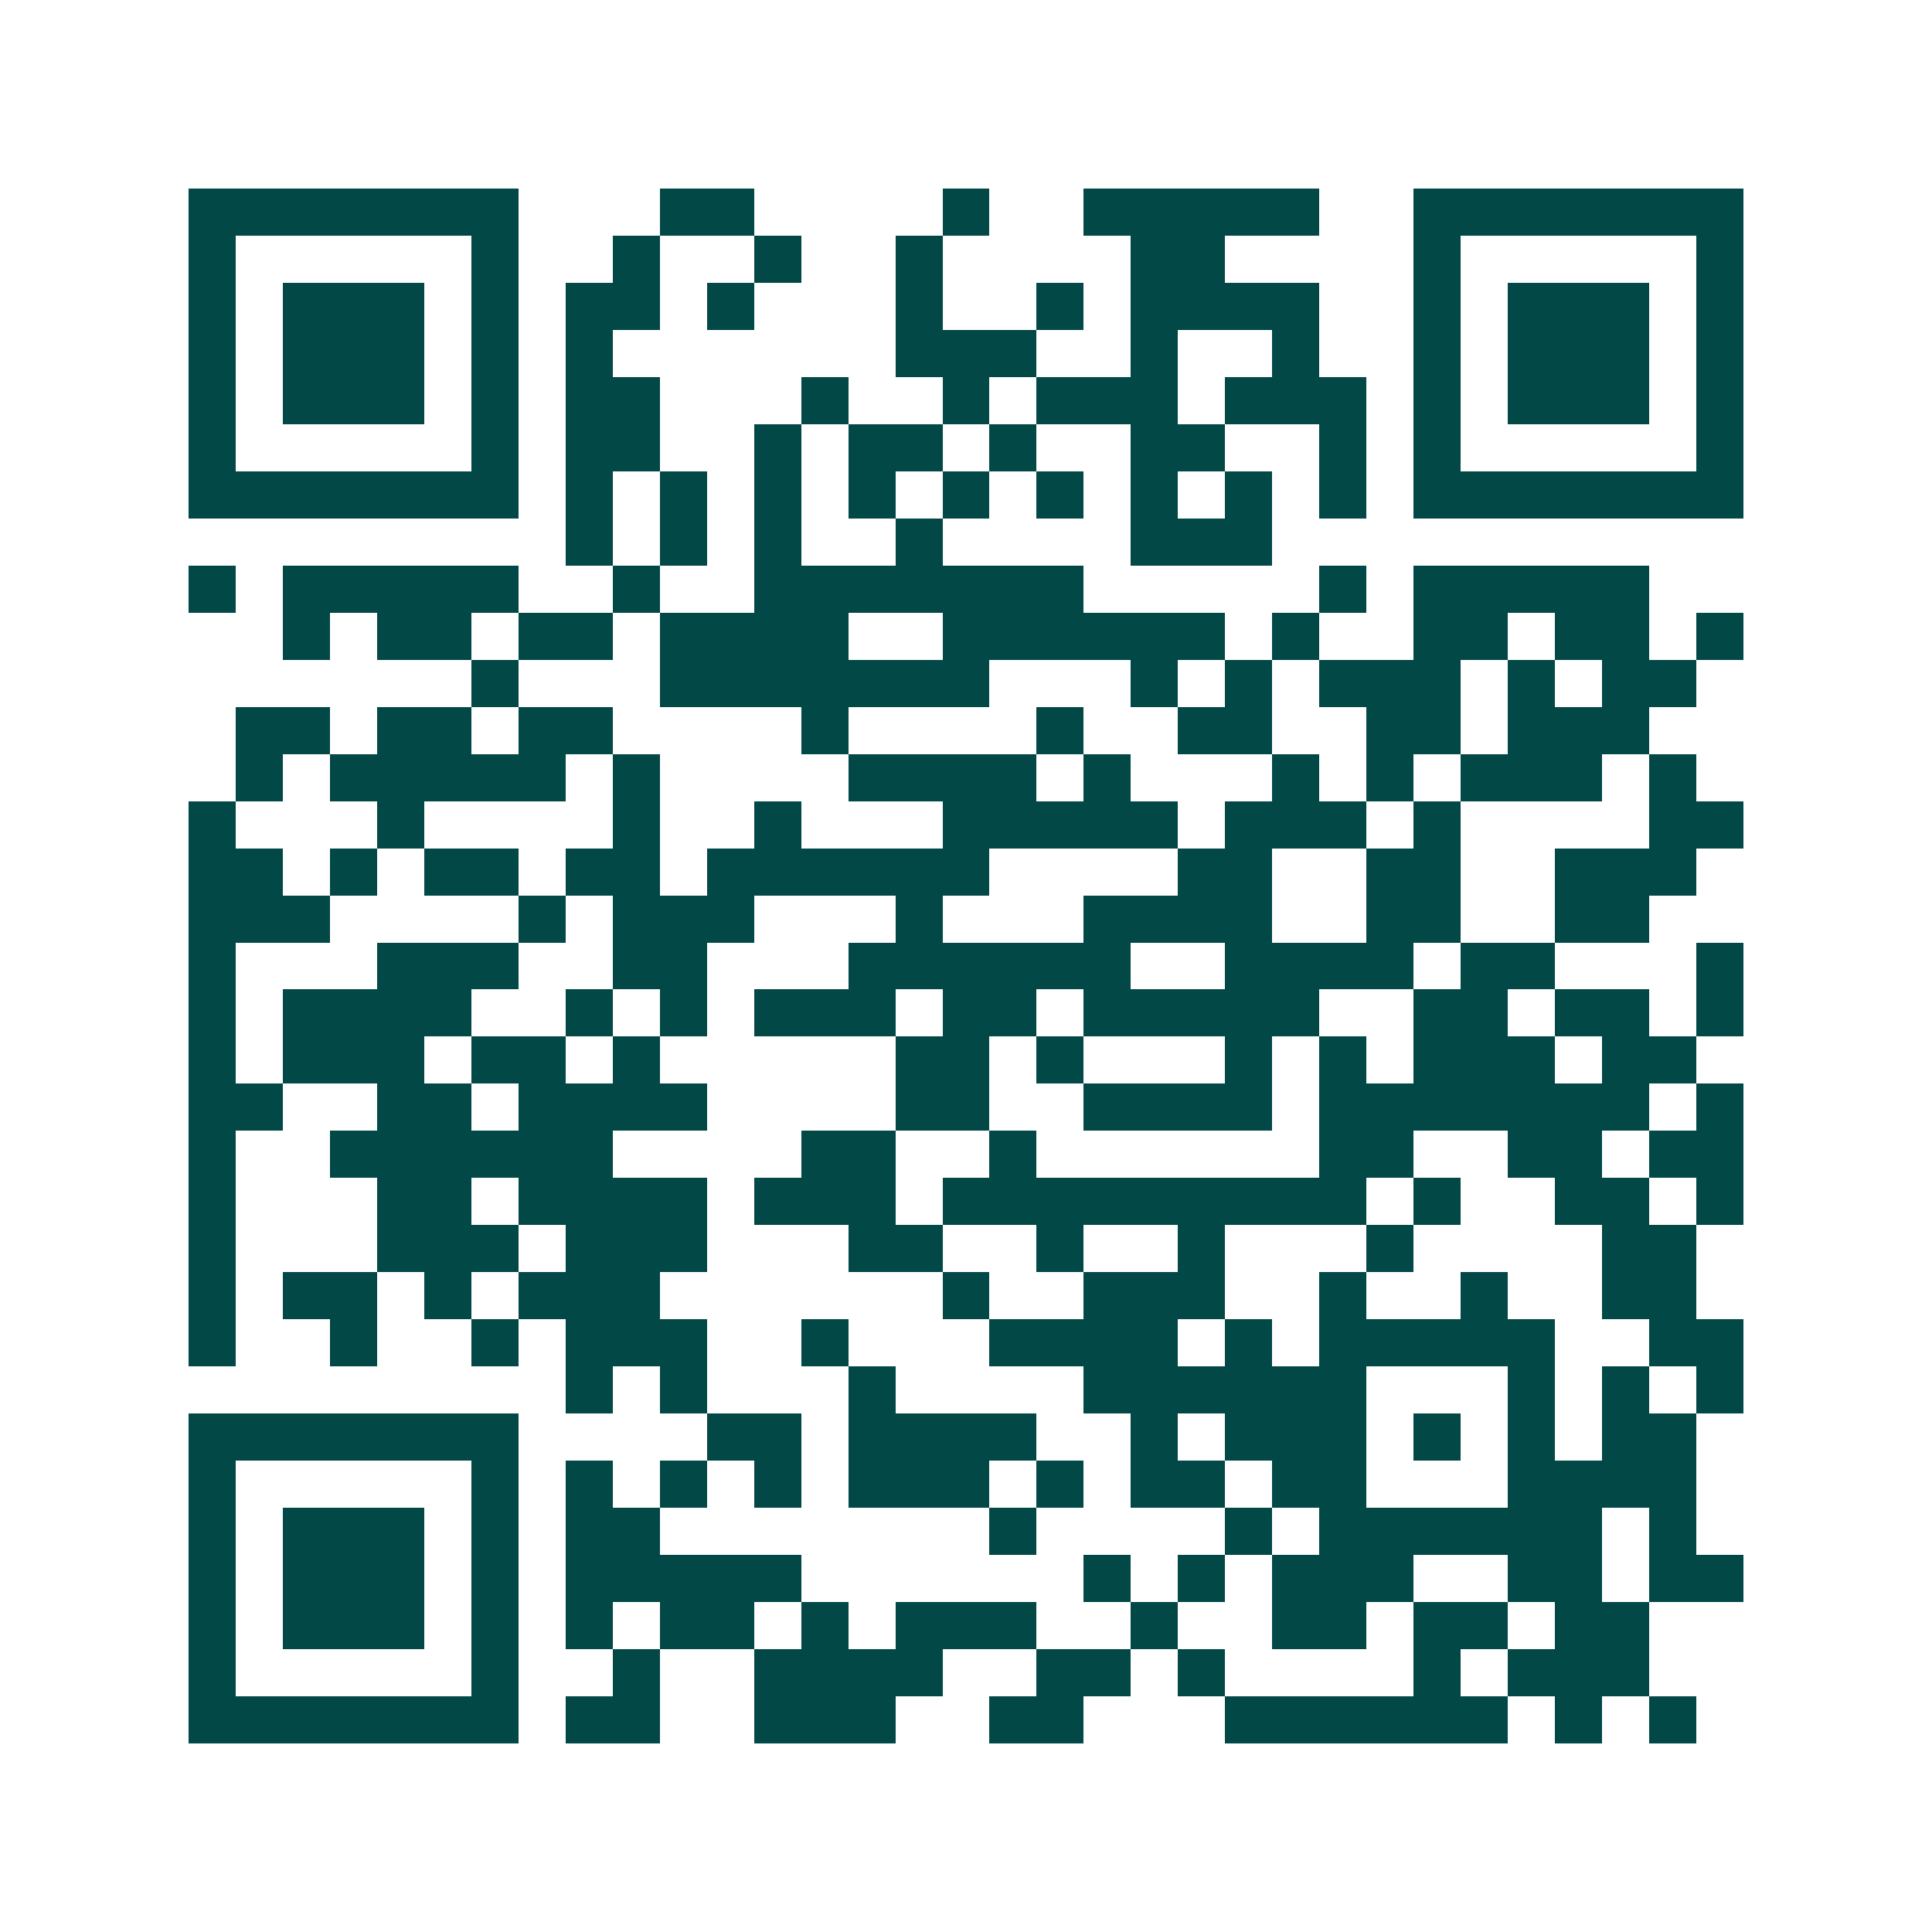 <svg xmlns="http://www.w3.org/2000/svg" width="200" height="200" viewBox="0 0 41 41" shape-rendering="crispEdges"><path fill="#ffffff" d="M0 0h41v41H0z"/><path stroke="#014847" d="M4 4.5h7m3 0h2m4 0h1m2 0h5m2 0h7M4 5.5h1m5 0h1m2 0h1m2 0h1m2 0h1m4 0h2m4 0h1m5 0h1M4 6.5h1m1 0h3m1 0h1m1 0h2m1 0h1m3 0h1m2 0h1m1 0h4m2 0h1m1 0h3m1 0h1M4 7.5h1m1 0h3m1 0h1m1 0h1m6 0h3m2 0h1m2 0h1m2 0h1m1 0h3m1 0h1M4 8.5h1m1 0h3m1 0h1m1 0h2m3 0h1m2 0h1m1 0h3m1 0h3m1 0h1m1 0h3m1 0h1M4 9.5h1m5 0h1m1 0h2m2 0h1m1 0h2m1 0h1m2 0h2m2 0h1m1 0h1m5 0h1M4 10.5h7m1 0h1m1 0h1m1 0h1m1 0h1m1 0h1m1 0h1m1 0h1m1 0h1m1 0h1m1 0h7M12 11.5h1m1 0h1m1 0h1m2 0h1m4 0h3M4 12.5h1m1 0h5m2 0h1m2 0h7m5 0h1m1 0h5M6 13.5h1m1 0h2m1 0h2m1 0h4m2 0h6m1 0h1m2 0h2m1 0h2m1 0h1M10 14.5h1m3 0h7m3 0h1m1 0h1m1 0h3m1 0h1m1 0h2M5 15.5h2m1 0h2m1 0h2m4 0h1m4 0h1m2 0h2m2 0h2m1 0h3M5 16.5h1m1 0h5m1 0h1m4 0h4m1 0h1m3 0h1m1 0h1m1 0h3m1 0h1M4 17.5h1m3 0h1m4 0h1m2 0h1m3 0h5m1 0h3m1 0h1m4 0h2M4 18.5h2m1 0h1m1 0h2m1 0h2m1 0h6m4 0h2m2 0h2m2 0h3M4 19.5h3m4 0h1m1 0h3m3 0h1m3 0h4m2 0h2m2 0h2M4 20.5h1m3 0h3m2 0h2m3 0h6m2 0h4m1 0h2m3 0h1M4 21.5h1m1 0h4m2 0h1m1 0h1m1 0h3m1 0h2m1 0h5m2 0h2m1 0h2m1 0h1M4 22.5h1m1 0h3m1 0h2m1 0h1m5 0h2m1 0h1m3 0h1m1 0h1m1 0h3m1 0h2M4 23.5h2m2 0h2m1 0h4m4 0h2m2 0h4m1 0h7m1 0h1M4 24.5h1m2 0h6m4 0h2m2 0h1m6 0h2m2 0h2m1 0h2M4 25.5h1m3 0h2m1 0h4m1 0h3m1 0h9m1 0h1m2 0h2m1 0h1M4 26.5h1m3 0h3m1 0h3m3 0h2m2 0h1m2 0h1m3 0h1m4 0h2M4 27.5h1m1 0h2m1 0h1m1 0h3m6 0h1m2 0h3m2 0h1m2 0h1m2 0h2M4 28.5h1m2 0h1m2 0h1m1 0h3m2 0h1m3 0h4m1 0h1m1 0h5m2 0h2M12 29.5h1m1 0h1m3 0h1m4 0h6m3 0h1m1 0h1m1 0h1M4 30.5h7m4 0h2m1 0h4m2 0h1m1 0h3m1 0h1m1 0h1m1 0h2M4 31.5h1m5 0h1m1 0h1m1 0h1m1 0h1m1 0h3m1 0h1m1 0h2m1 0h2m3 0h4M4 32.5h1m1 0h3m1 0h1m1 0h2m7 0h1m4 0h1m1 0h6m1 0h1M4 33.5h1m1 0h3m1 0h1m1 0h5m6 0h1m1 0h1m1 0h3m2 0h2m1 0h2M4 34.5h1m1 0h3m1 0h1m1 0h1m1 0h2m1 0h1m1 0h3m2 0h1m2 0h2m1 0h2m1 0h2M4 35.5h1m5 0h1m2 0h1m2 0h4m2 0h2m1 0h1m4 0h1m1 0h3M4 36.5h7m1 0h2m2 0h3m2 0h2m3 0h6m1 0h1m1 0h1"/></svg>
